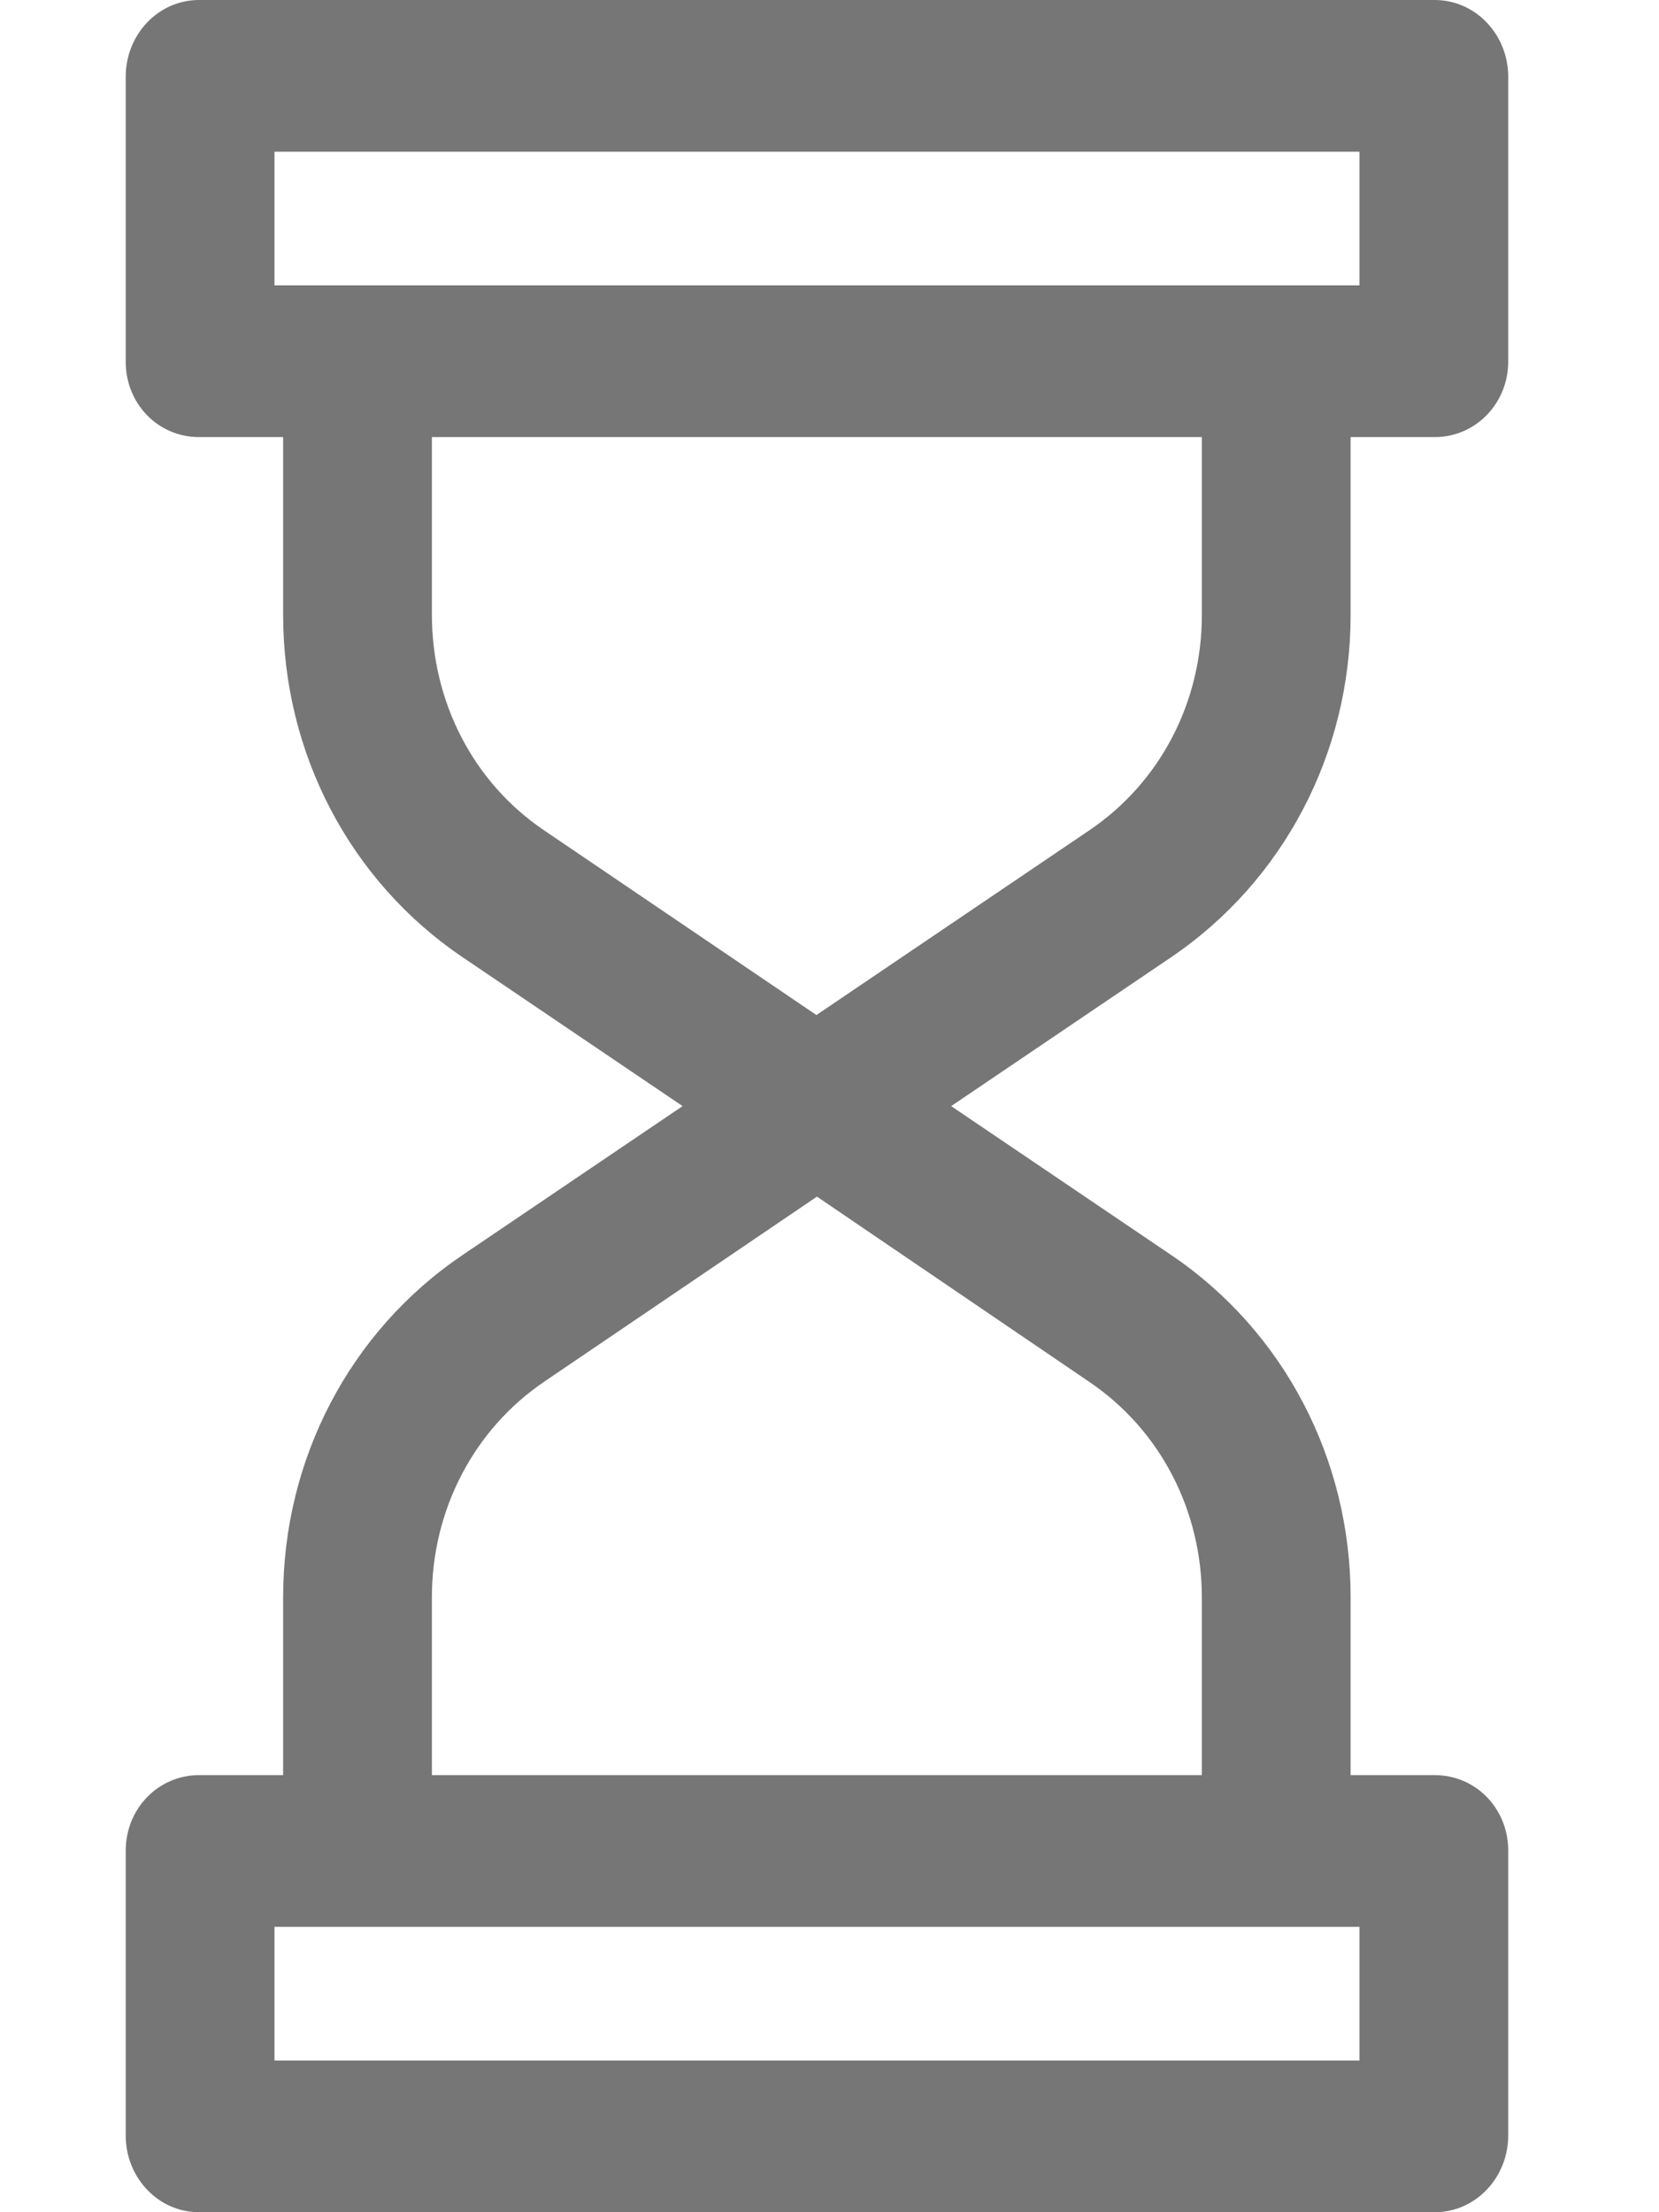 <svg width="9" height="12" viewBox="0 0 9 12" fill="none" xmlns="http://www.w3.org/2000/svg">
<path d="M7.327 3.336V2.371H7.783C8.006 2.371 8.182 2.187 8.182 1.962V0.416C8.182 0.189 8.006 0 7.783 0H1.08C0.857 0 0.682 0.189 0.682 0.416V1.962C0.682 2.19 0.857 2.371 1.08 2.371H1.536V3.336C1.536 4.084 1.897 4.778 2.509 5.192L3.703 6L2.509 6.808C1.897 7.222 1.536 7.916 1.536 8.664V9.629H1.08C0.857 9.629 0.682 9.813 0.682 10.038V11.584C0.682 11.811 0.857 12 1.08 12H7.783C8.006 12 8.182 11.811 8.182 11.584V10.038C8.182 9.81 8.006 9.629 7.783 9.629H7.327V8.664C7.327 7.916 6.966 7.222 6.354 6.808L5.16 6L6.354 5.192C6.964 4.778 7.327 4.084 7.327 3.336ZM1.489 0.823H7.375V1.548H1.489V0.823ZM7.375 11.177H1.489V10.452H7.375V11.177ZM5.908 7.495C6.295 7.756 6.52 8.194 6.52 8.666V9.629H2.343V8.664C2.343 8.192 2.569 7.754 2.955 7.493L4.432 6.491L5.908 7.495ZM5.908 4.505L4.429 5.506L2.953 4.505C2.566 4.244 2.343 3.806 2.343 3.334V2.371H6.52V3.336C6.52 3.808 6.295 4.244 5.908 4.505Z" fill="#767676"/>
</svg>
